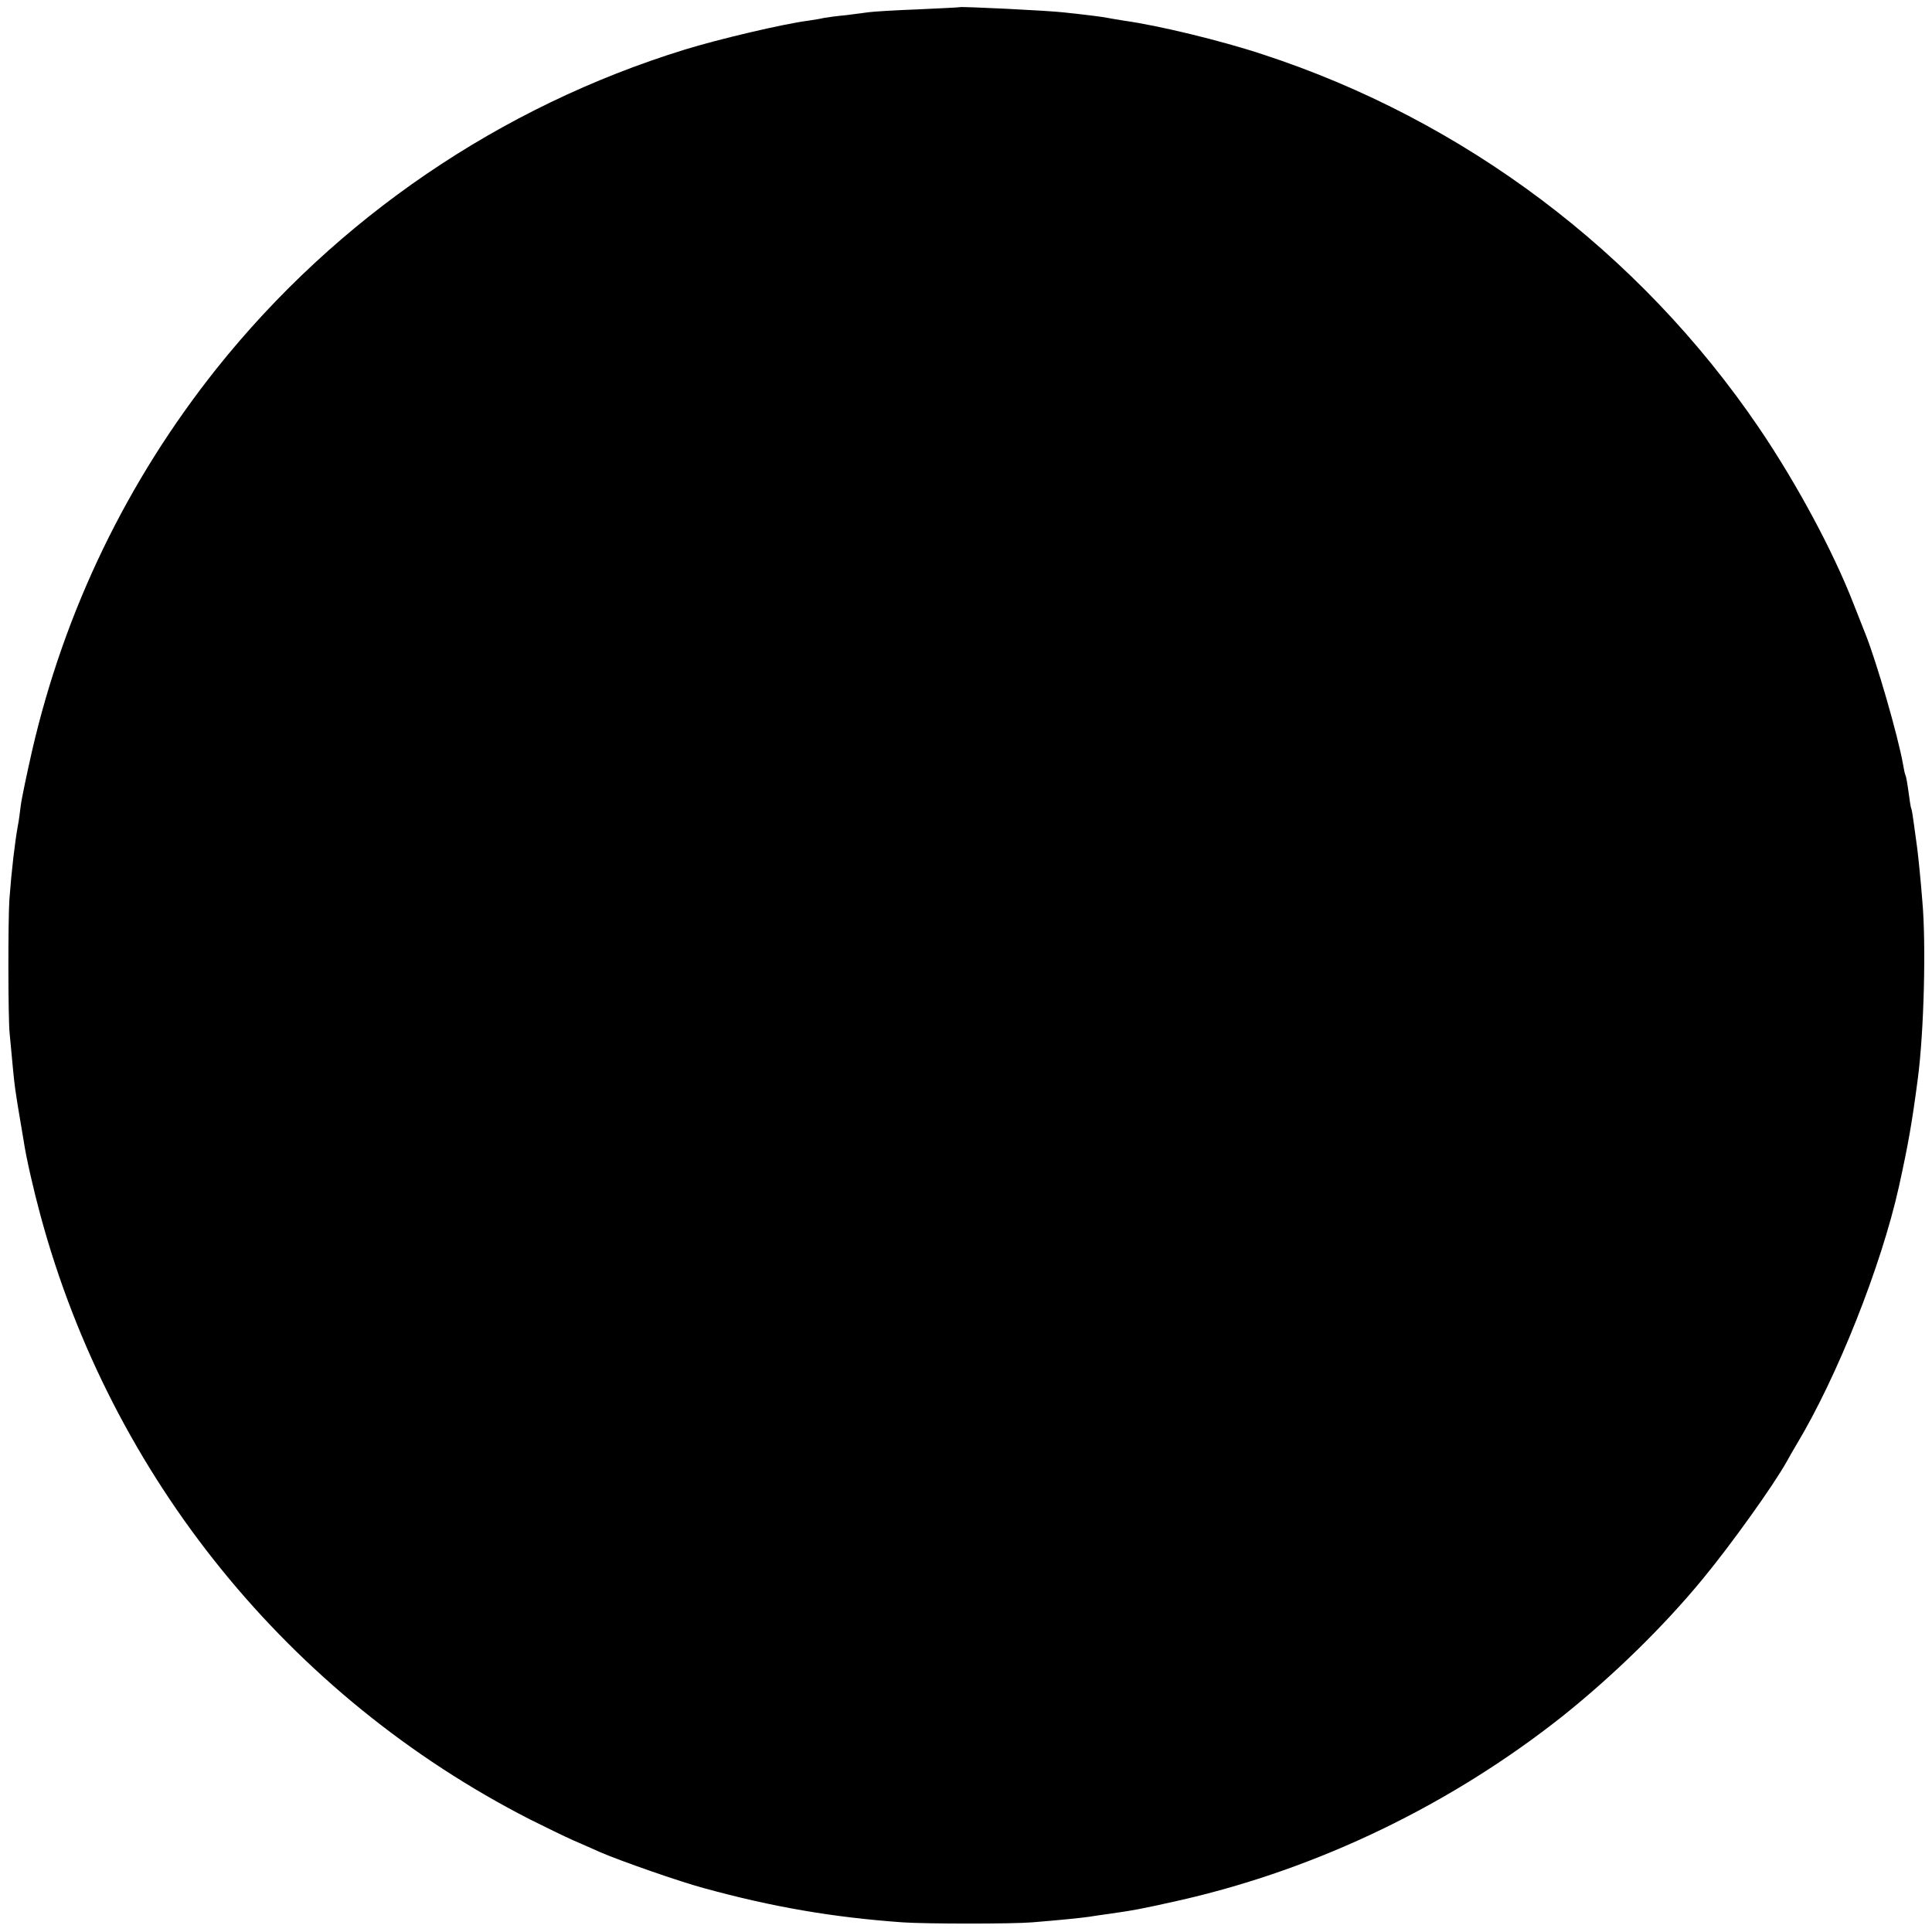 <?xml version="1.0" standalone="no"?>
<!DOCTYPE svg PUBLIC "-//W3C//DTD SVG 20010904//EN"
 "http://www.w3.org/TR/2001/REC-SVG-20010904/DTD/svg10.dtd">
<svg version="1.0" xmlns="http://www.w3.org/2000/svg"
 width="700pt" height="700pt" viewBox="0 0 700 700"
 preserveAspectRatio="xMidYMid meet">
<g transform="translate(0,700) scale(0.1,-0.1)"
fill="#000000" stroke="none">
<path d="M3477 6974 c-1 -1 -69 -4 -152 -8 -82 -3 -161 -8 -175 -10 -14 -2
-52 -7 -85 -11 -33 -3 -69 -8 -80 -10 -11 -3 -37 -7 -57 -10 -92 -12 -325 -67
-448 -105 -667 -206 -1259 -609 -1695 -1155 -324 -407 -551 -875 -669 -1386
-19 -84 -38 -174 -41 -199 -3 -25 -7 -56 -10 -70 -11 -60 -23 -162 -31 -269
-5 -73 -5 -431 1 -486 12 -130 15 -162 20 -200 3 -22 8 -51 10 -65 4 -23 7
-42 21 -125 9 -61 37 -182 61 -270 256 -946 899 -1740 1773 -2187 58 -29 128
-63 155 -75 28 -12 73 -32 100 -44 74 -32 289 -107 375 -130 251 -69 469 -106
720 -124 86 -6 400 -6 470 0 111 9 176 16 205 20 17 3 47 7 68 10 92 13 121
18 267 51 498 114 978 346 1384 668 181 145 364 323 506 496 100 121 255 337
304 425 9 17 25 44 35 61 147 244 307 646 371 934 34 154 48 234 69 395 22
169 30 484 16 640 -6 78 -15 164 -19 195 -2 14 -7 50 -11 80 -4 30 -8 57 -10
60 -2 3 -6 30 -10 60 -4 30 -9 58 -11 61 -2 3 -6 21 -9 40 -18 102 -95 368
-135 469 -10 25 -30 76 -45 114 -73 188 -205 434 -342 636 -433 637 -1069
1115 -1798 1353 -151 50 -379 105 -502 122 -21 3 -47 8 -59 10 -19 4 -67 10
-159 20 -61 7 -374 22 -378 19z"/>
</g>
</svg>
